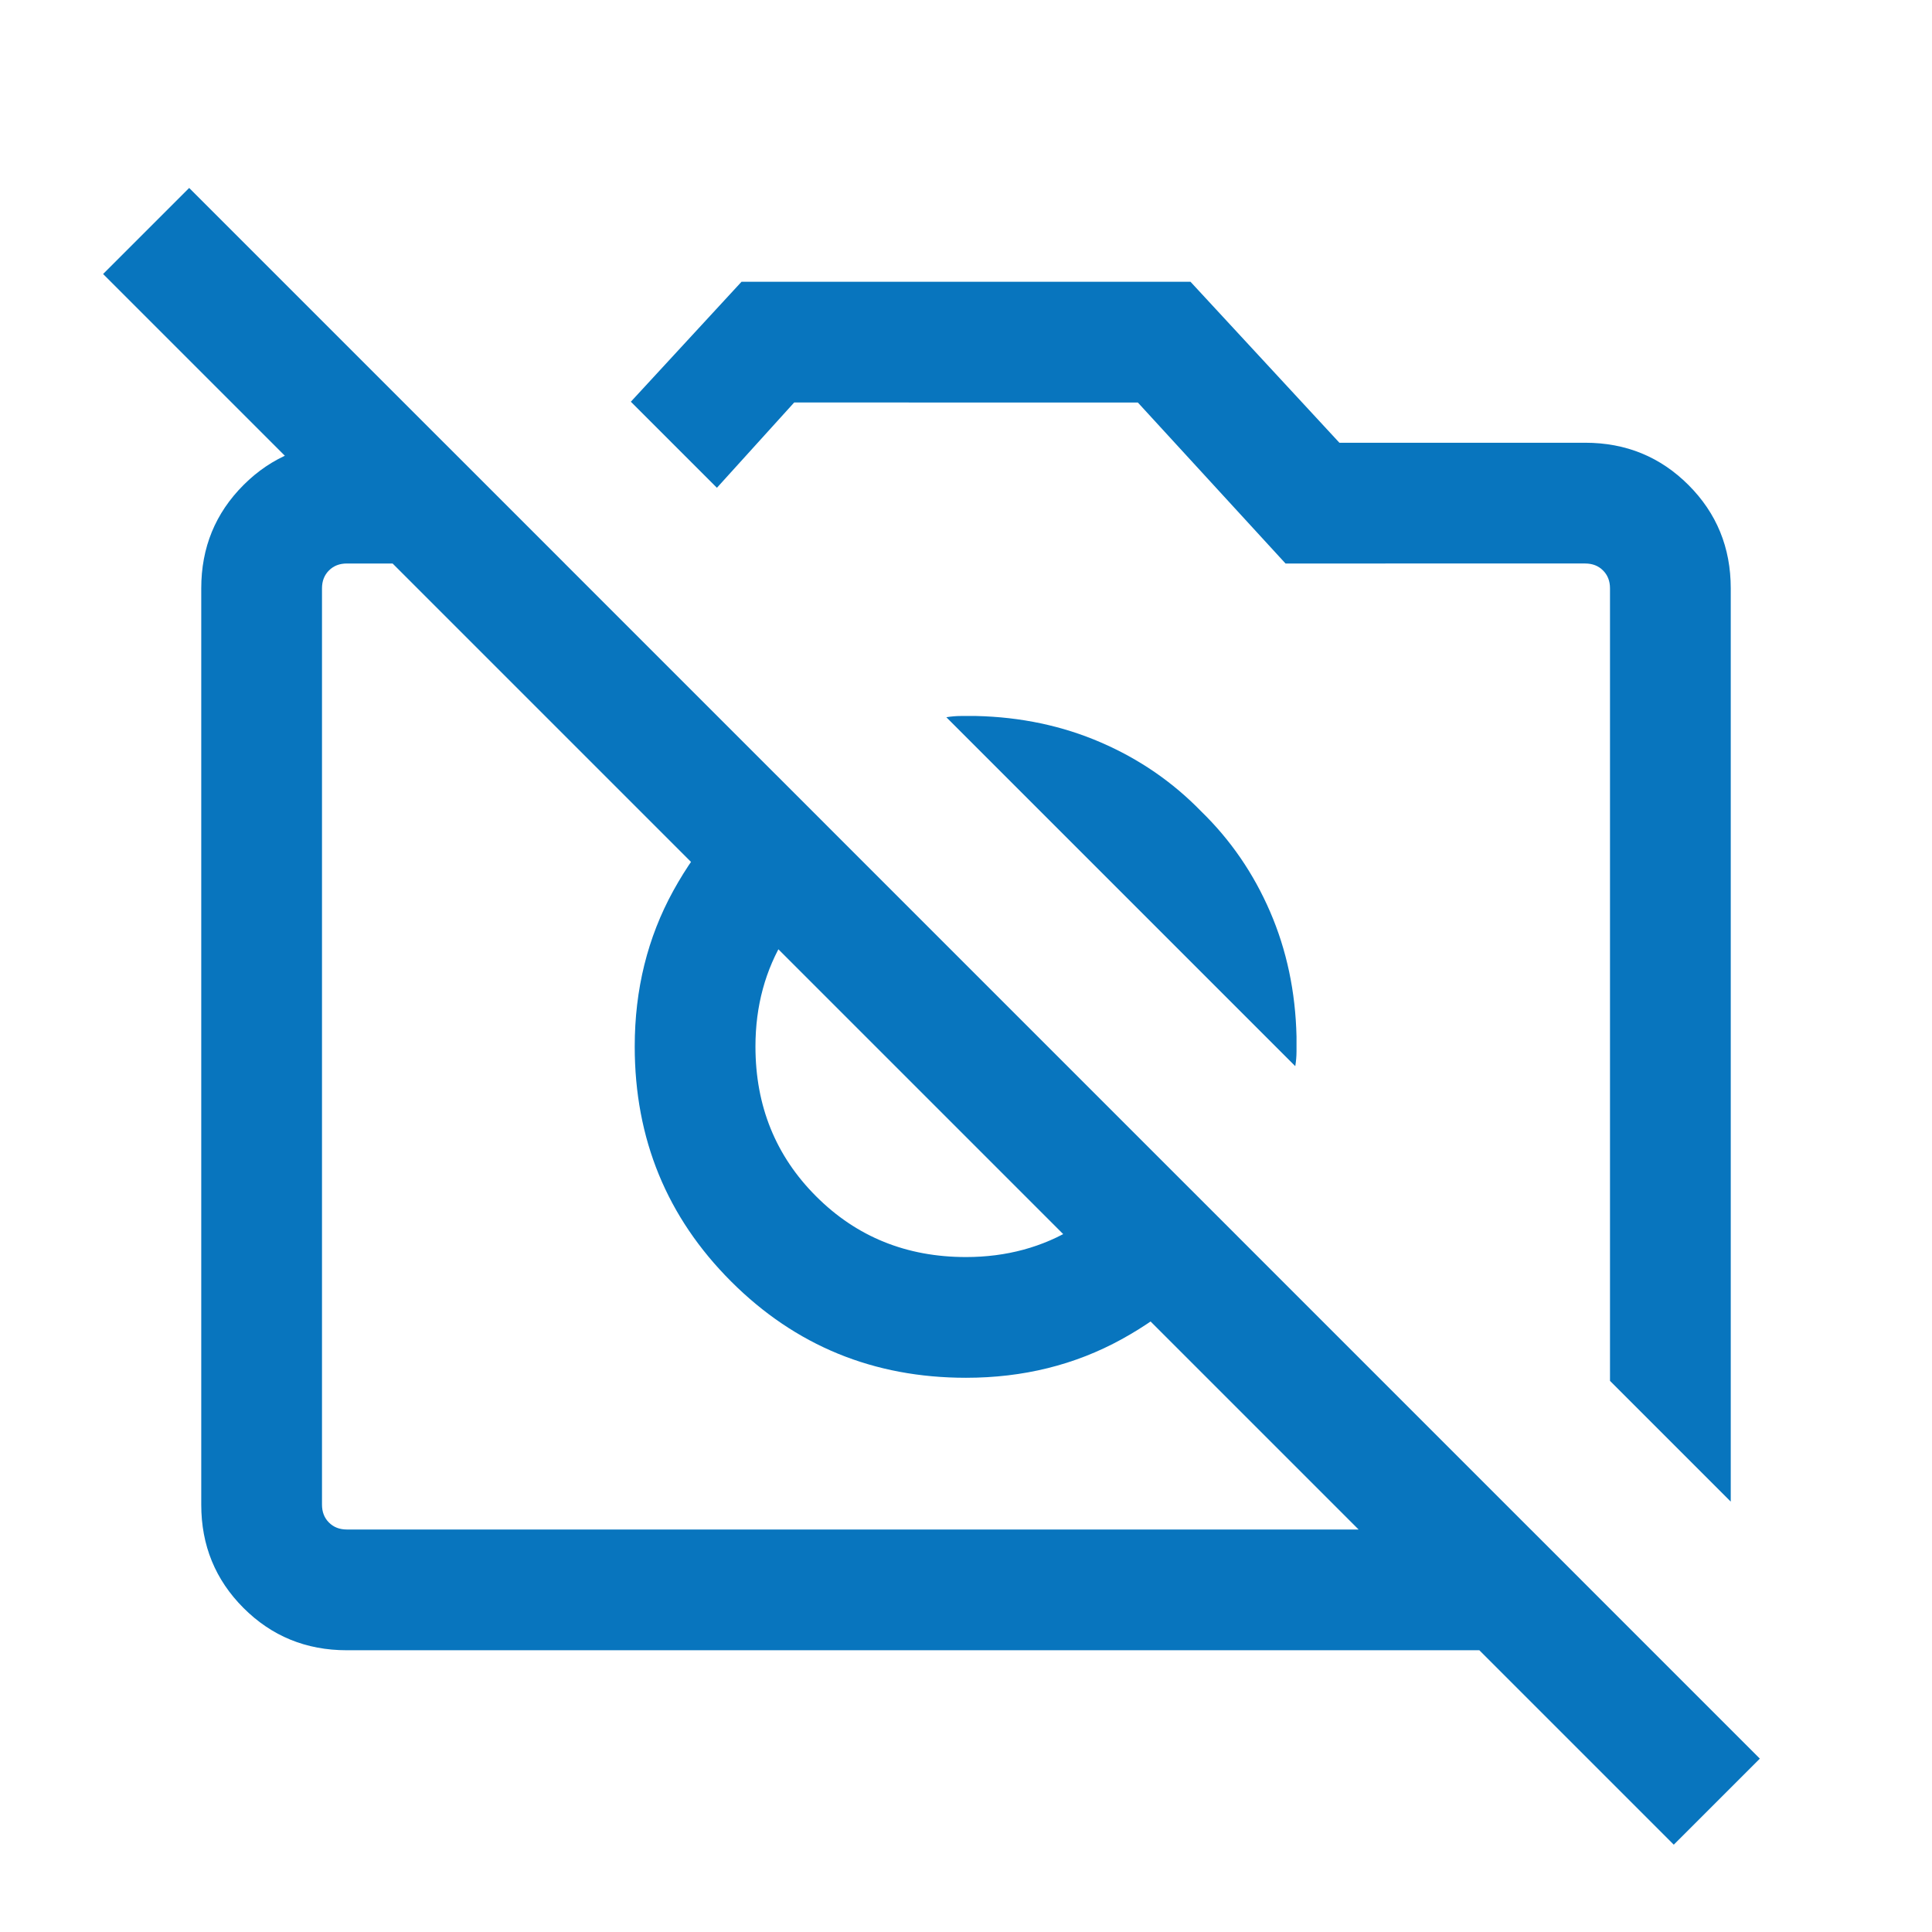 <svg xmlns="http://www.w3.org/2000/svg" height="44px" viewBox="0 -960 960 960" width="44px" fill="#e8eaed"><path fill="#0875be" d="m860-213.85-60-60v-393.84q0-5.39-3.46-8.85t-8.85-3.46H638.77l-73.39-80H394.62l-38.39 42.38-42.77-42.76 55-59.62h223.08l74 80h122.15Q818-740 839-719q21 21 21 51.31v453.84ZM172.31-140Q142-140 121-161q-21-21-21-51.31v-455.38Q100-698 121-719q21-21 51.31-21h48.31l60 60H172.31q-5.39 0-8.85 3.46t-3.46 8.85v455.38q0 5.39 3.46 8.85t8.85 3.46h588.31l59.99 60h-648.3Zm442.54-205.77q-22.7 32.08-57.5 51.23-34.81 19.15-77.35 19.15-68.85 0-116.73-47.88-47.88-47.88-47.88-116.73 0-42.54 19.15-77.35 19.15-34.8 51.23-57.5l43.38 43.39q-24.38 13.38-39.07 37.34-14.7 23.97-14.7 54.12 0 44.31 30.16 74.46 30.15 30.16 74.46 30.16 30.15 0 54.12-14.7 23.96-14.69 37.34-39.07l43.39 43.38Zm-18-211.08q21.92 21.31 34.26 49.89 12.35 28.58 13.12 61.96v7.38q0 3.7-.62 7.39L470.23-603.61q3.69-.62 7.39-.62H485q33.38.77 61.96 13.12 28.58 12.34 49.89 34.26ZM831.69-43.39 51.23-823.85 94-866.61 874.46-86.15l-42.77 42.76ZM435.08-440Zm142.54-56.23Z"/></svg>